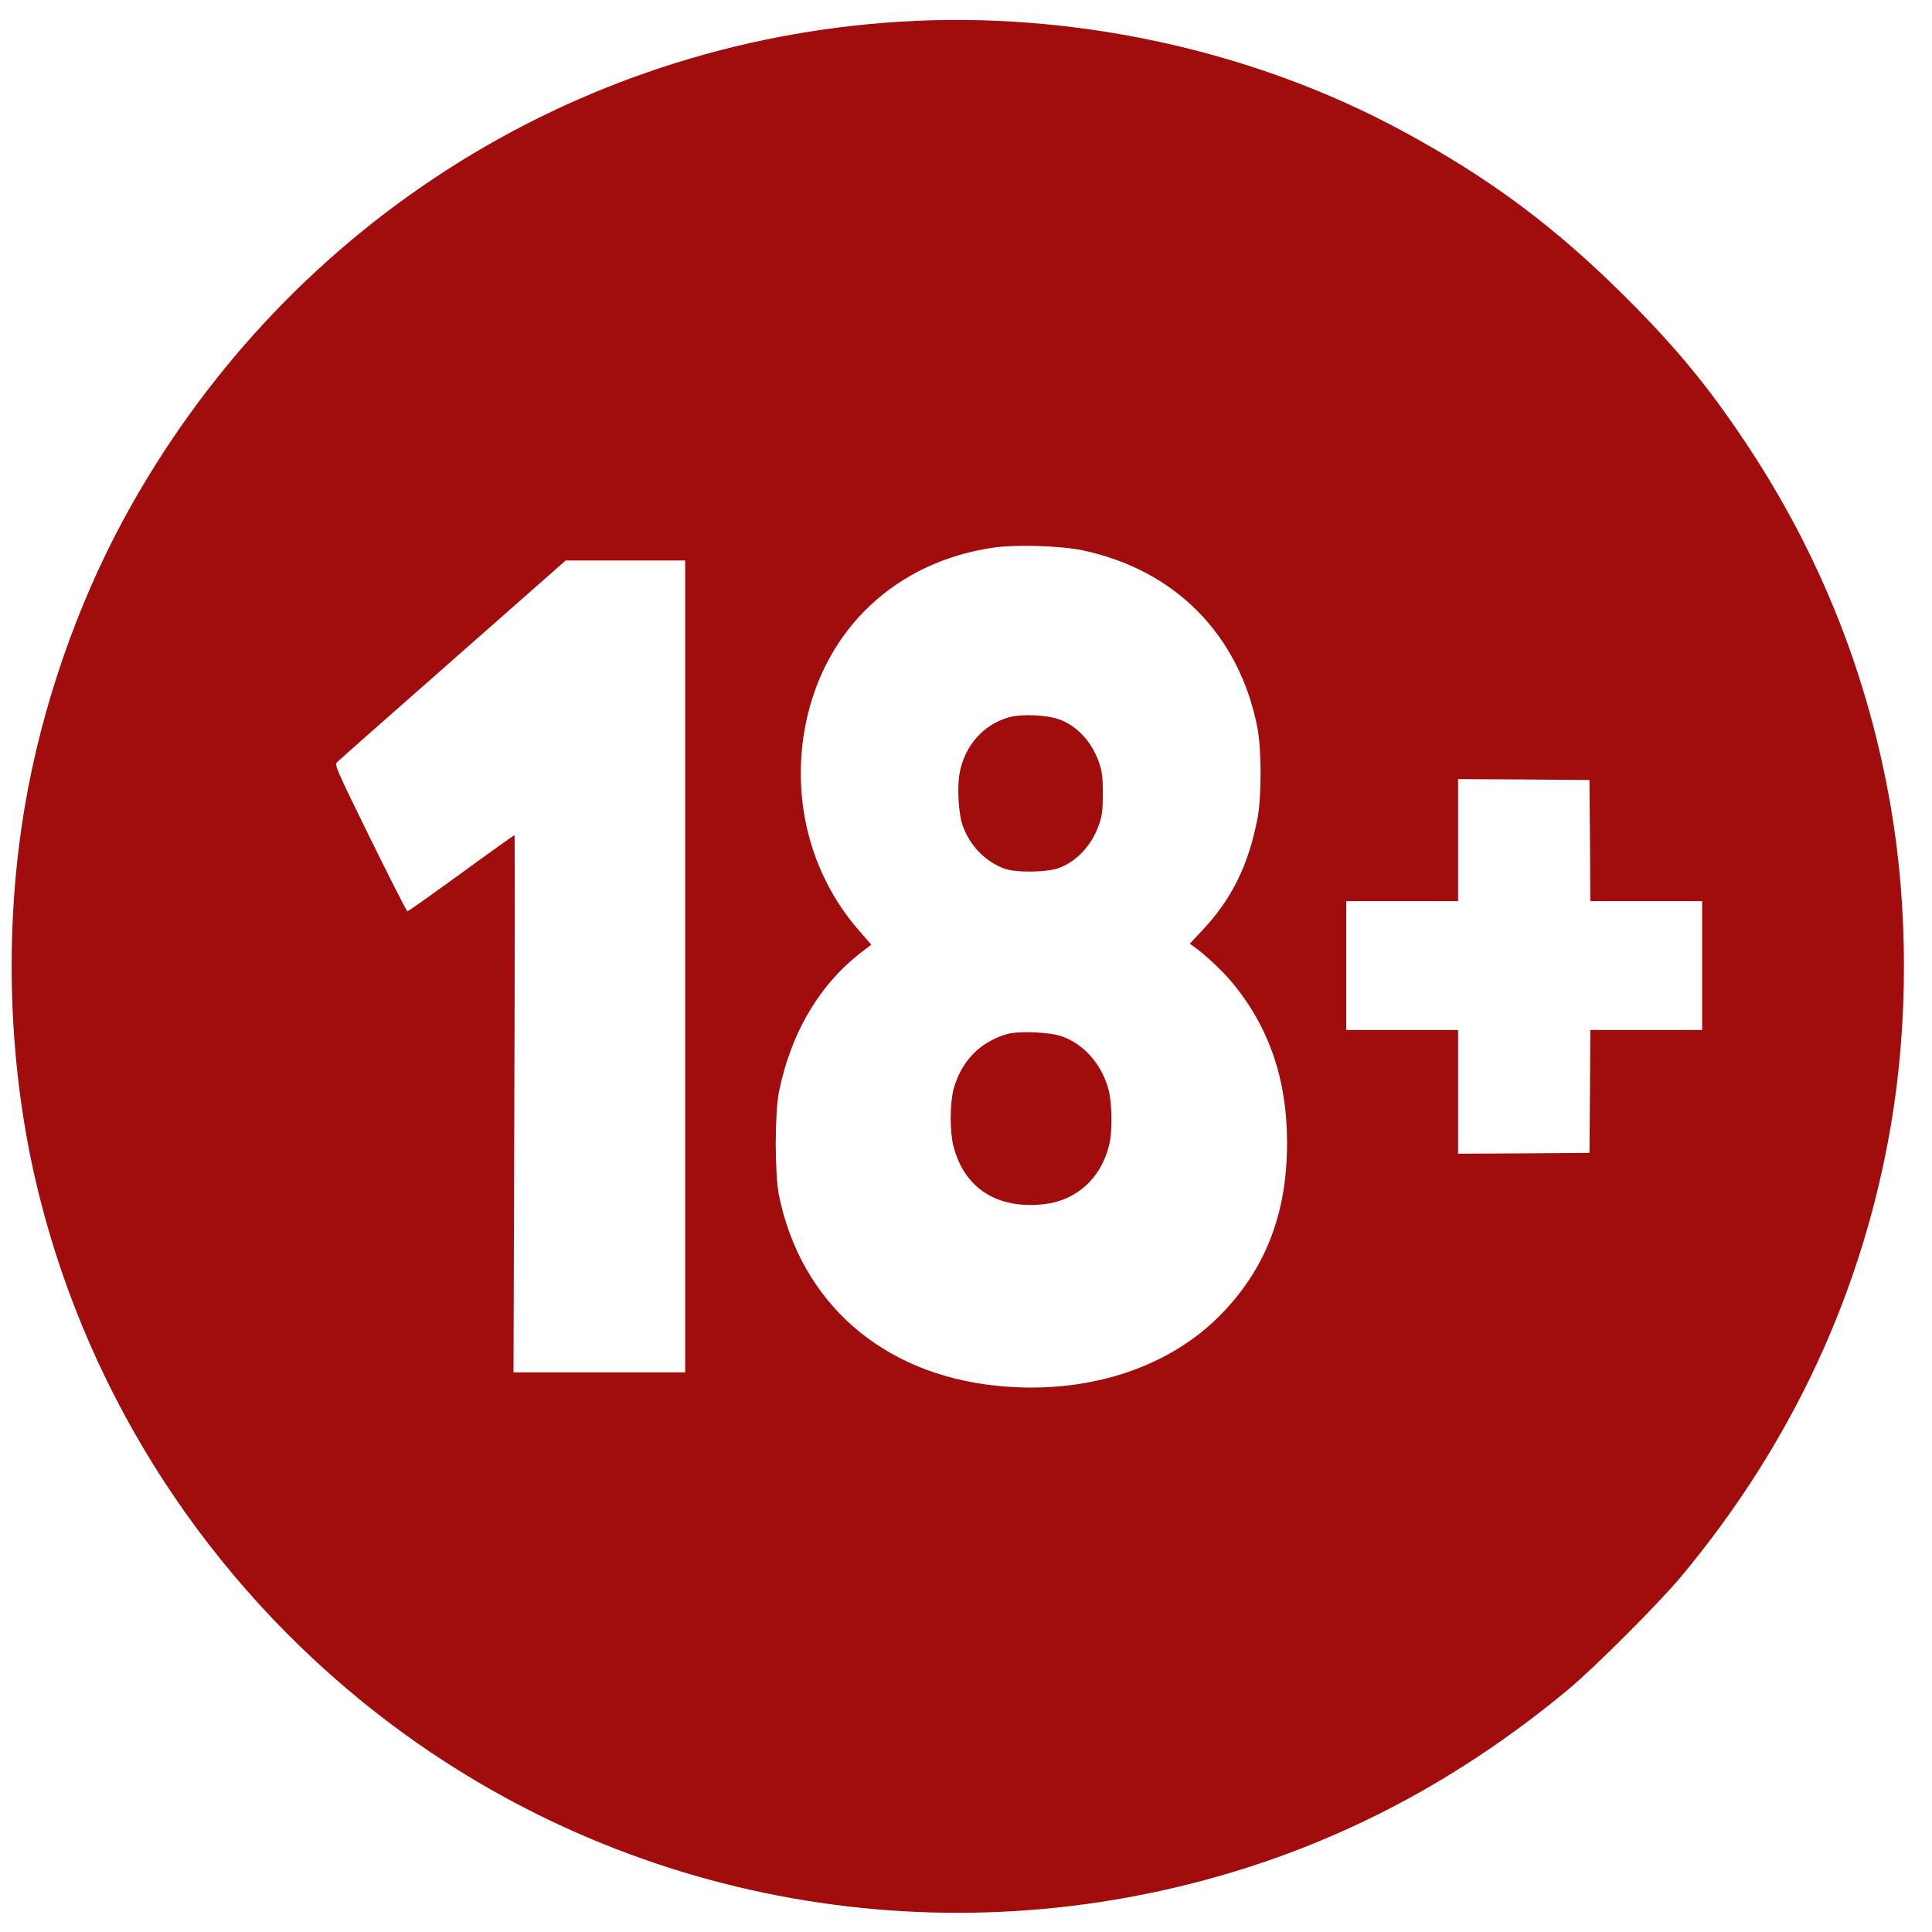 <svg xmlns="http://www.w3.org/2000/svg" width="51" height="51" viewBox="0 0 51 51" fill="none">
  <g clip-path="url(#clip0_3655_3157)">
    <path d="M23.77 0.572C15.098 1.104 7.389 6.057 3.237 13.757C2.016 16.026 1.103 18.67 0.664 21.238C0.114 24.433 0.204 27.914 0.911 31.037C2.136 36.446 5.175 41.332 9.515 44.88C15.778 49.999 24.154 51.753 31.989 49.578C35.411 48.63 38.526 46.983 41.398 44.598C42.078 44.035 43.814 42.299 44.396 41.596C47.313 38.088 49.17 34.084 49.917 29.695C50.374 27.006 50.374 24.008 49.917 21.328C49.322 17.842 48.042 14.63 46.087 11.695C45.103 10.218 44.271 9.202 42.924 7.856C41.058 5.994 39.349 4.719 37.036 3.466C33.094 1.328 28.333 0.29 23.77 0.572ZM28.579 14.527C31.022 15.046 32.709 16.75 33.192 19.207C33.304 19.762 33.304 21.059 33.192 21.619C32.955 22.84 32.512 23.735 31.747 24.549L31.407 24.912L31.515 24.988C31.774 25.167 32.239 25.601 32.477 25.878C33.483 27.064 33.975 28.464 33.975 30.164C33.98 32.057 33.385 33.56 32.15 34.778C30.754 36.155 28.611 36.818 26.315 36.581C23.291 36.276 21.139 34.388 20.561 31.547C20.45 30.979 20.45 29.395 20.561 28.827C20.884 27.238 21.658 25.945 22.794 25.095L23 24.938L22.66 24.545C21.389 23.086 20.875 21.077 21.268 19.113C21.774 16.594 23.658 14.827 26.23 14.455C26.834 14.37 27.998 14.406 28.579 14.527ZM18.087 25.511V36.227H15.823H13.555L13.577 29.135C13.591 25.234 13.591 22.044 13.582 22.044C13.573 22.044 12.937 22.495 12.177 23.05C11.412 23.605 10.776 24.057 10.754 24.057C10.736 24.057 10.293 23.189 9.77 22.124C8.861 20.272 8.825 20.191 8.902 20.115C8.946 20.07 10.32 18.858 11.957 17.417L14.933 14.795H16.508H18.087V25.511ZM41.971 22.187L41.98 23.788H43.456H44.933V25.489V27.189H43.456H41.98L41.971 28.809L41.958 30.433L40.226 30.446L38.49 30.455V28.822V27.189H37.014H35.537V25.489V23.788H37.014H38.49V22.178V20.567L40.226 20.576L41.958 20.59L41.971 22.187Z" fill="#A10D0D"/>
    <path d="M26.633 18.934C25.958 19.126 25.466 19.681 25.331 20.41C25.26 20.795 25.305 21.516 25.421 21.82C25.622 22.343 26.003 22.733 26.499 22.925C26.817 23.046 27.654 23.032 27.98 22.903C28.445 22.719 28.826 22.299 29.009 21.771C29.094 21.534 29.112 21.39 29.112 20.947C29.112 20.505 29.094 20.361 29.009 20.124C28.826 19.592 28.441 19.171 27.98 18.997C27.649 18.871 26.982 18.84 26.633 18.934Z" fill="#A10D0D"/>
    <path d="M26.584 27.297C25.868 27.502 25.367 28.021 25.17 28.76C25.072 29.14 25.072 29.892 25.17 30.263C25.461 31.373 26.324 31.923 27.55 31.789C28.409 31.695 29.063 31.109 29.277 30.232C29.376 29.838 29.358 29.064 29.242 28.688C29.04 28.048 28.602 27.565 28.038 27.359C27.707 27.243 26.897 27.207 26.584 27.297Z" fill="#A10D0D"/>
  </g>
  <defs>
    <clipPath id="clip0_3655_3157">
      <rect width="50" height="50" fill="white" transform="translate(0.28 0.5)"/>
    </clipPath>
  </defs>
</svg>